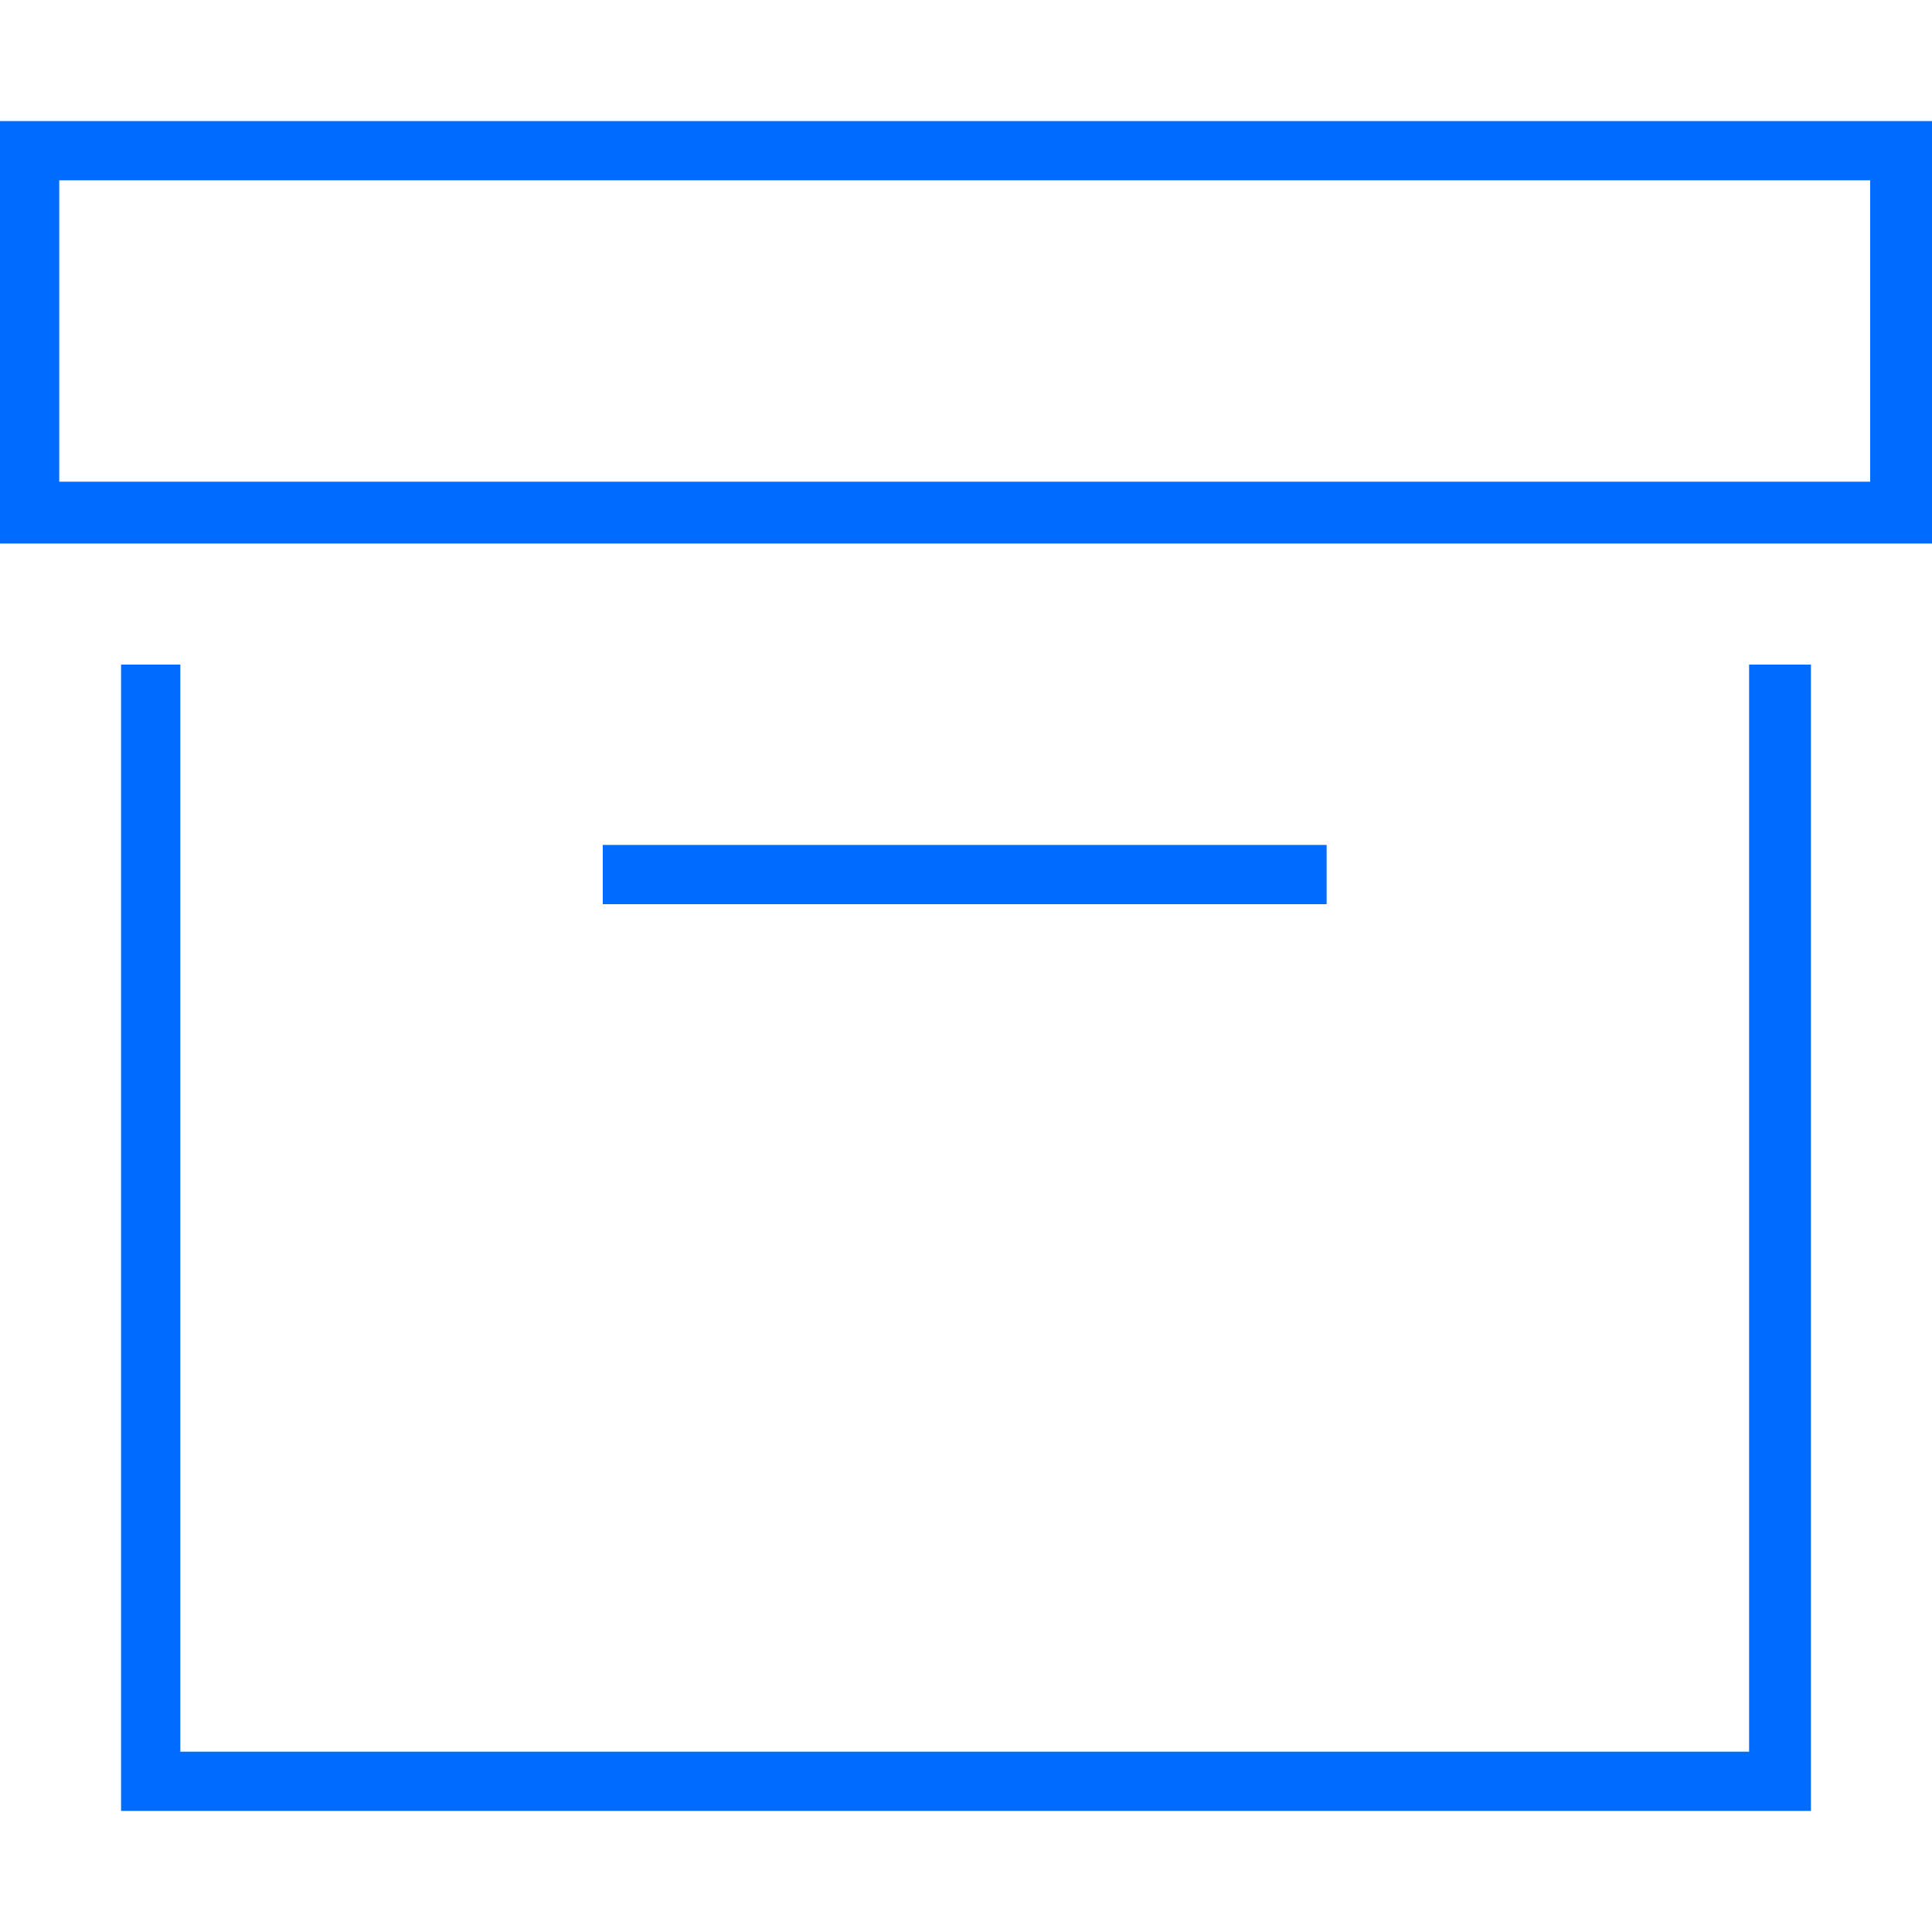 <?xml version="1.0" encoding="UTF-8"?>
<svg xmlns="http://www.w3.org/2000/svg" id="Ebene_1" version="1.1" viewBox="0 0 75 75" width="75" height="75">
  <defs>
    <style>
      .st0 {
        fill: #006bff;
      }
    </style>
  </defs>
  <path class="st0" d="M72.7,7H2.3v11.7h70.3V7ZM70.3,21.1H0V4.7h75v16.4h-4.7ZM23.4,32.8h28.1v2.3h-28.1v-2.3ZM68,25.8h2.3v44.5H4.7V25.8h2.3v42.2h60.9V25.8Z"/>
</svg>
